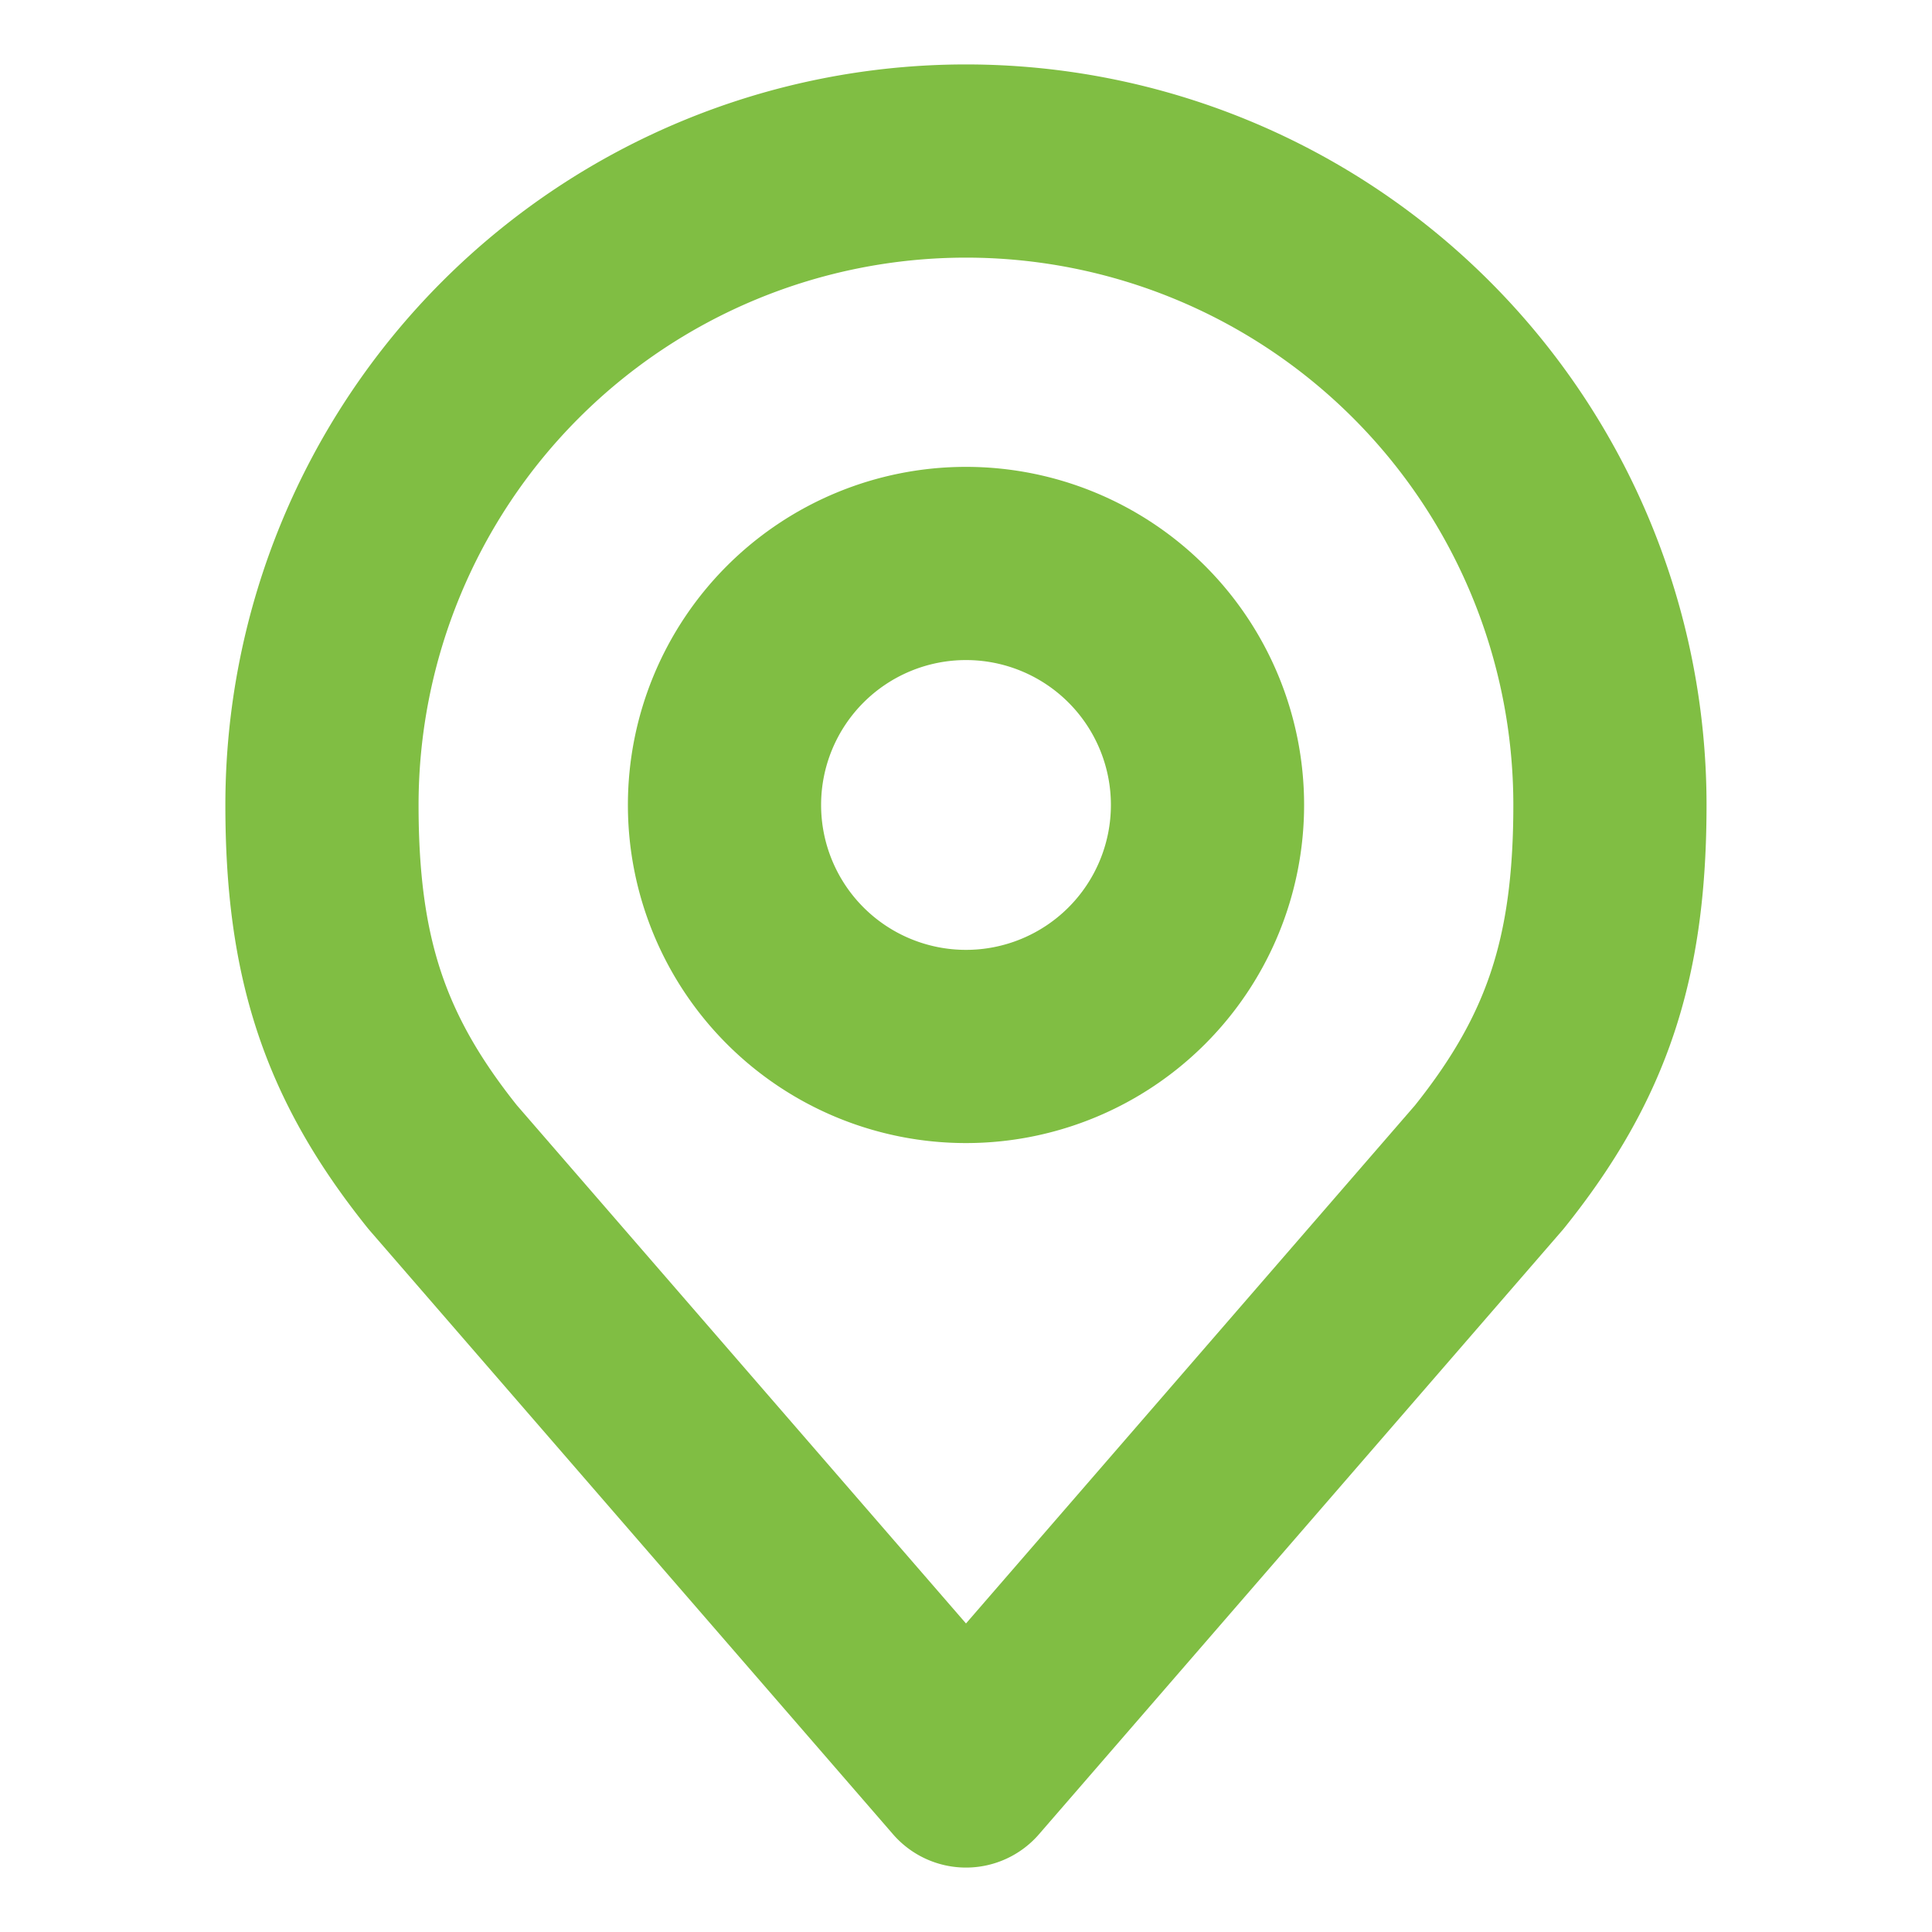 <svg width="20" height="20" fill="none" xmlns="http://www.w3.org/2000/svg">
    <path d="M10 10.833a2.5 2.5 0 1 0 0-5 2.5 2.5 0 0 0 0 5z" stroke="#80BE43" stroke-width="2" stroke-linecap="round" stroke-linejoin="round"/>
    <path d="M10 1.667a6.667 6.667 0 0 0-6.667 6.666c0 1.577.335 2.609 1.25 3.75L10 18.333l5.416-6.25c.915-1.141 1.25-2.173 1.25-3.75A6.666 6.666 0 0 0 10 1.667v0z" stroke="#80BE43" stroke-width="2" stroke-linecap="round" stroke-linejoin="round"/>
</svg>
